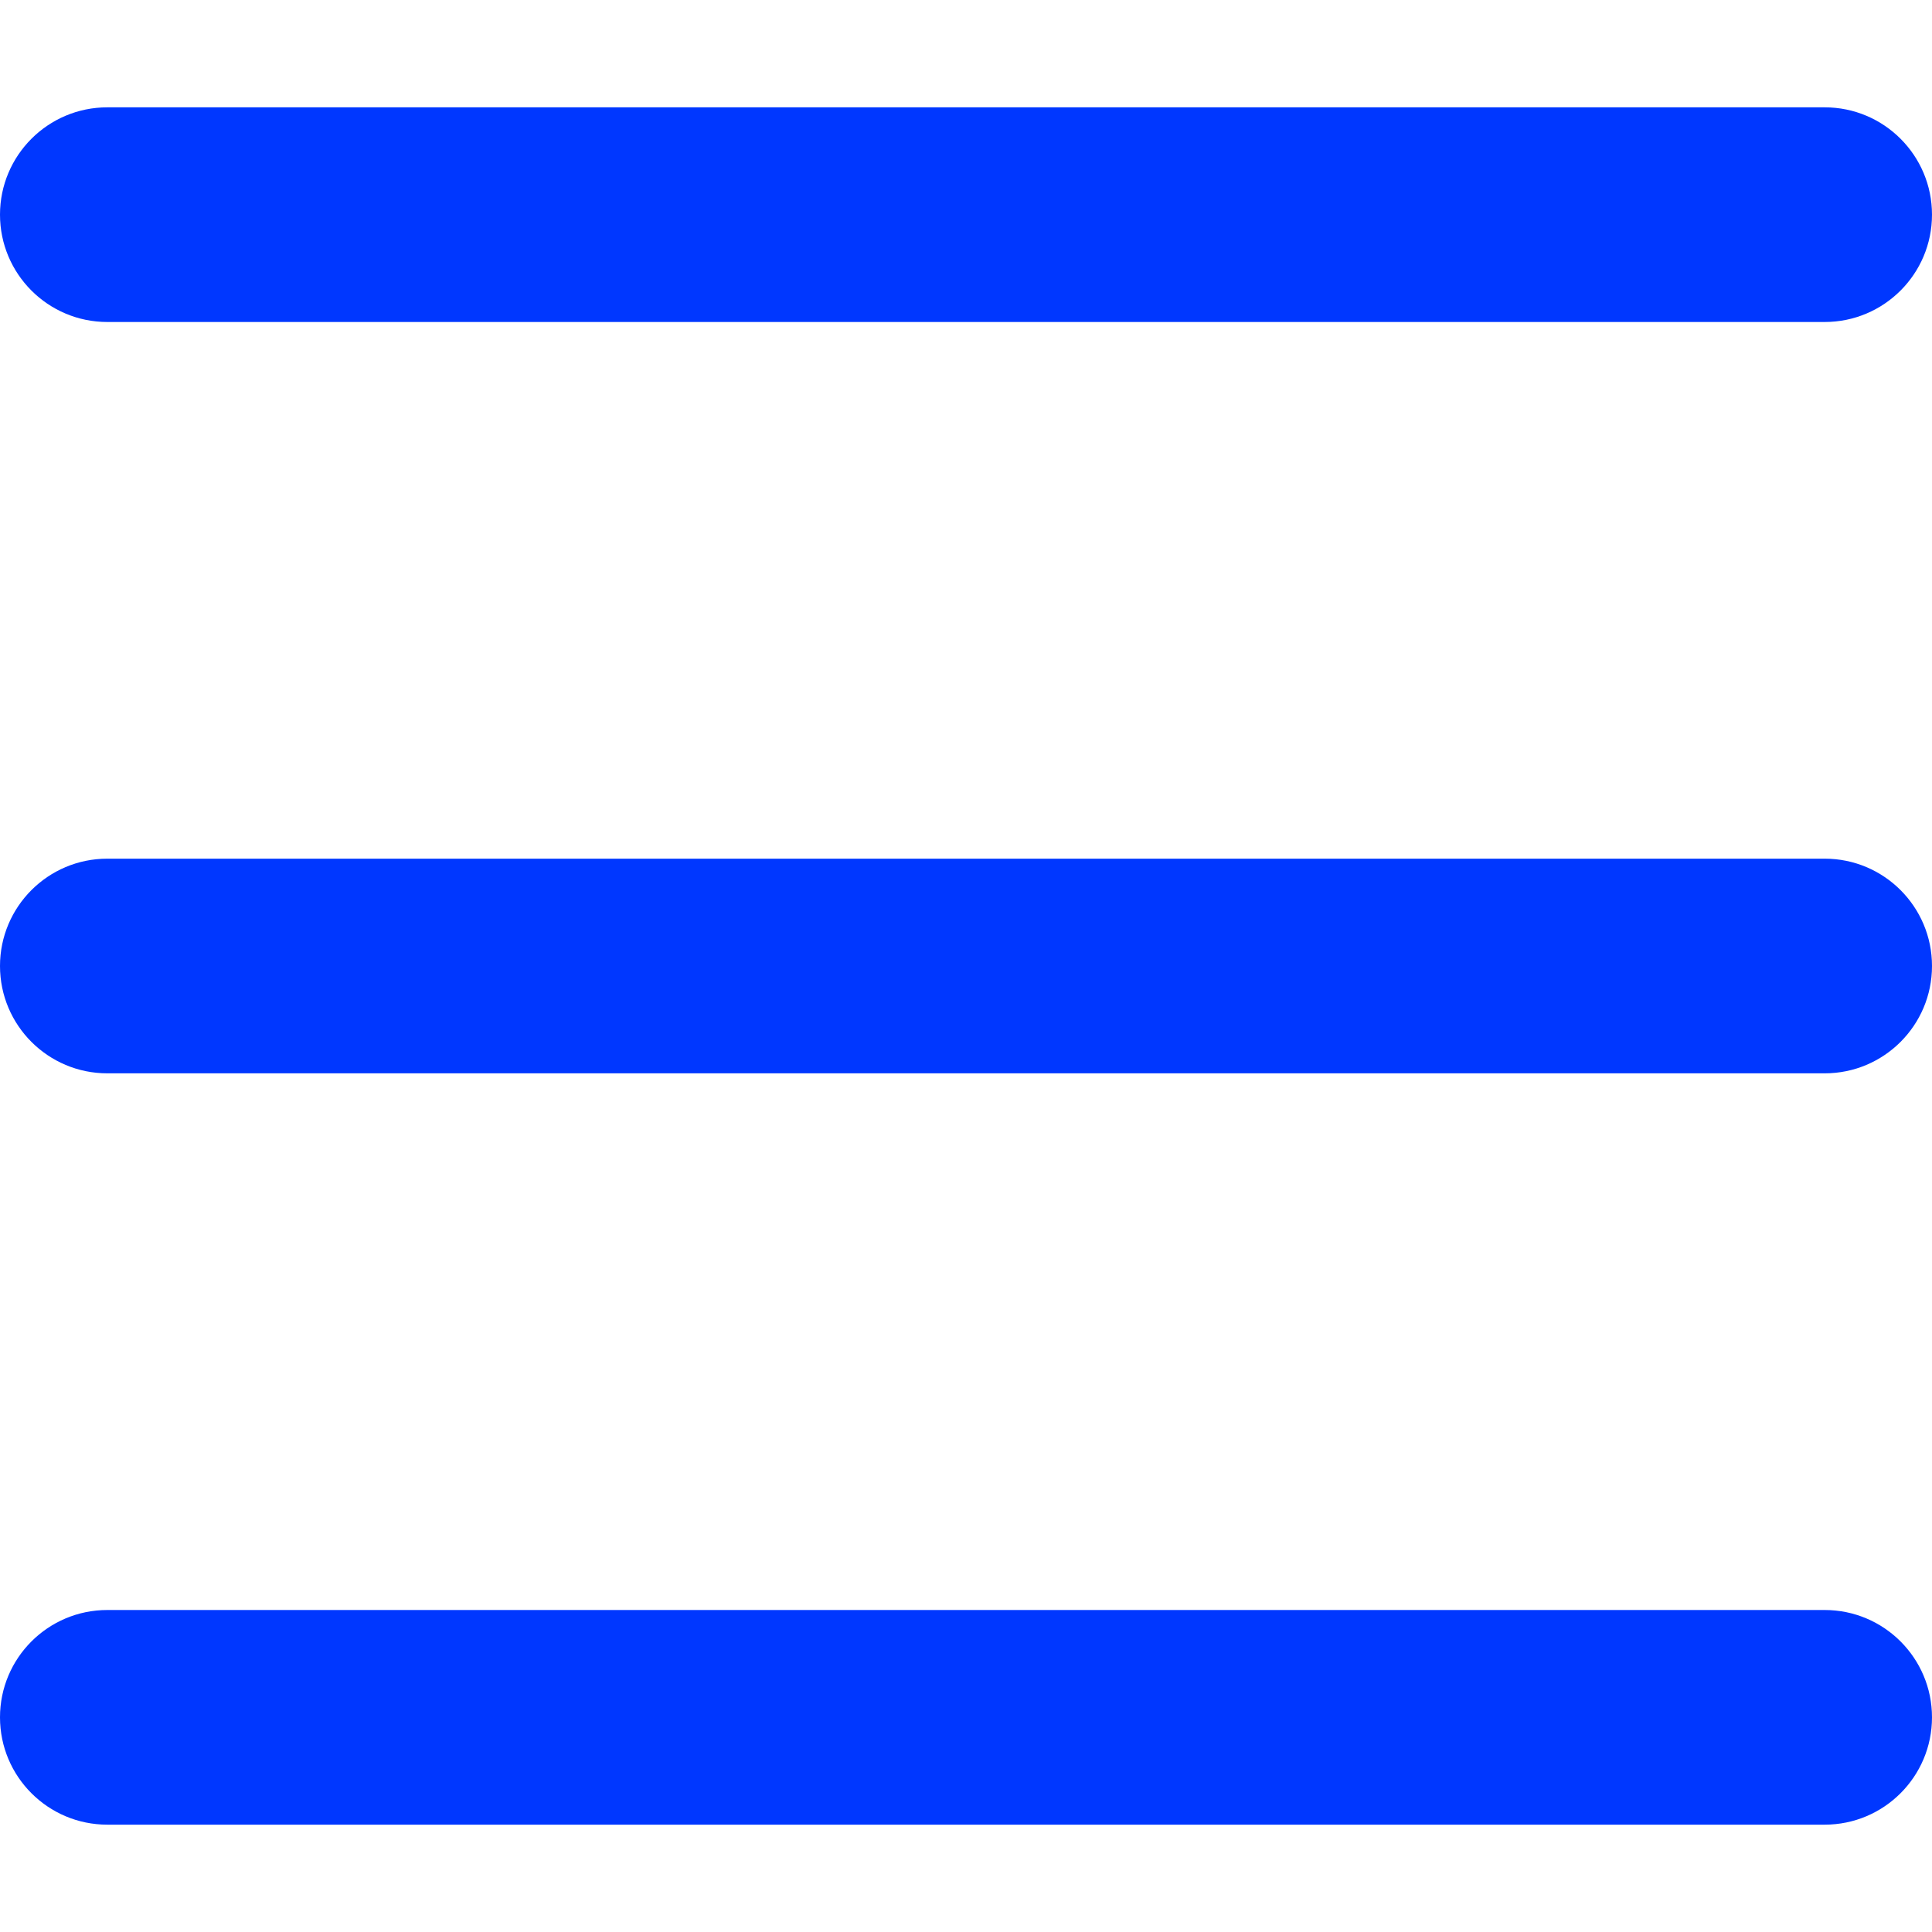 <svg xmlns="http://www.w3.org/2000/svg" version="1.1" xmlns:xlink="http://www.w3.org/1999/xlink" width="512" height="512" x="0" y="0" viewBox="0 0 512 512" style="enable-background:new 0 0 512 512" xml:space="preserve" class=""><g><path d="M483.556 227.556H28.444C12.736 227.556 0 240.292 0 256s12.736 28.444 28.444 28.444h455.111C499.264 284.444 512 271.708 512 256s-12.736-28.444-28.444-28.444zM483.556 28.444H28.444C12.736 28.444 0 41.181 0 56.889s12.736 28.444 28.444 28.444h455.111c15.708 0 28.444-12.736 28.444-28.444s-12.735-28.445-28.443-28.445zM483.556 426.667H28.444C12.736 426.667 0 439.403 0 455.111s12.736 28.444 28.444 28.444h455.111c15.708 0 28.444-12.736 28.444-28.444s-12.735-28.444-28.443-28.444z" fill="#0037ff" opacity="1" data-original="#000000" class=""></path></g></svg>